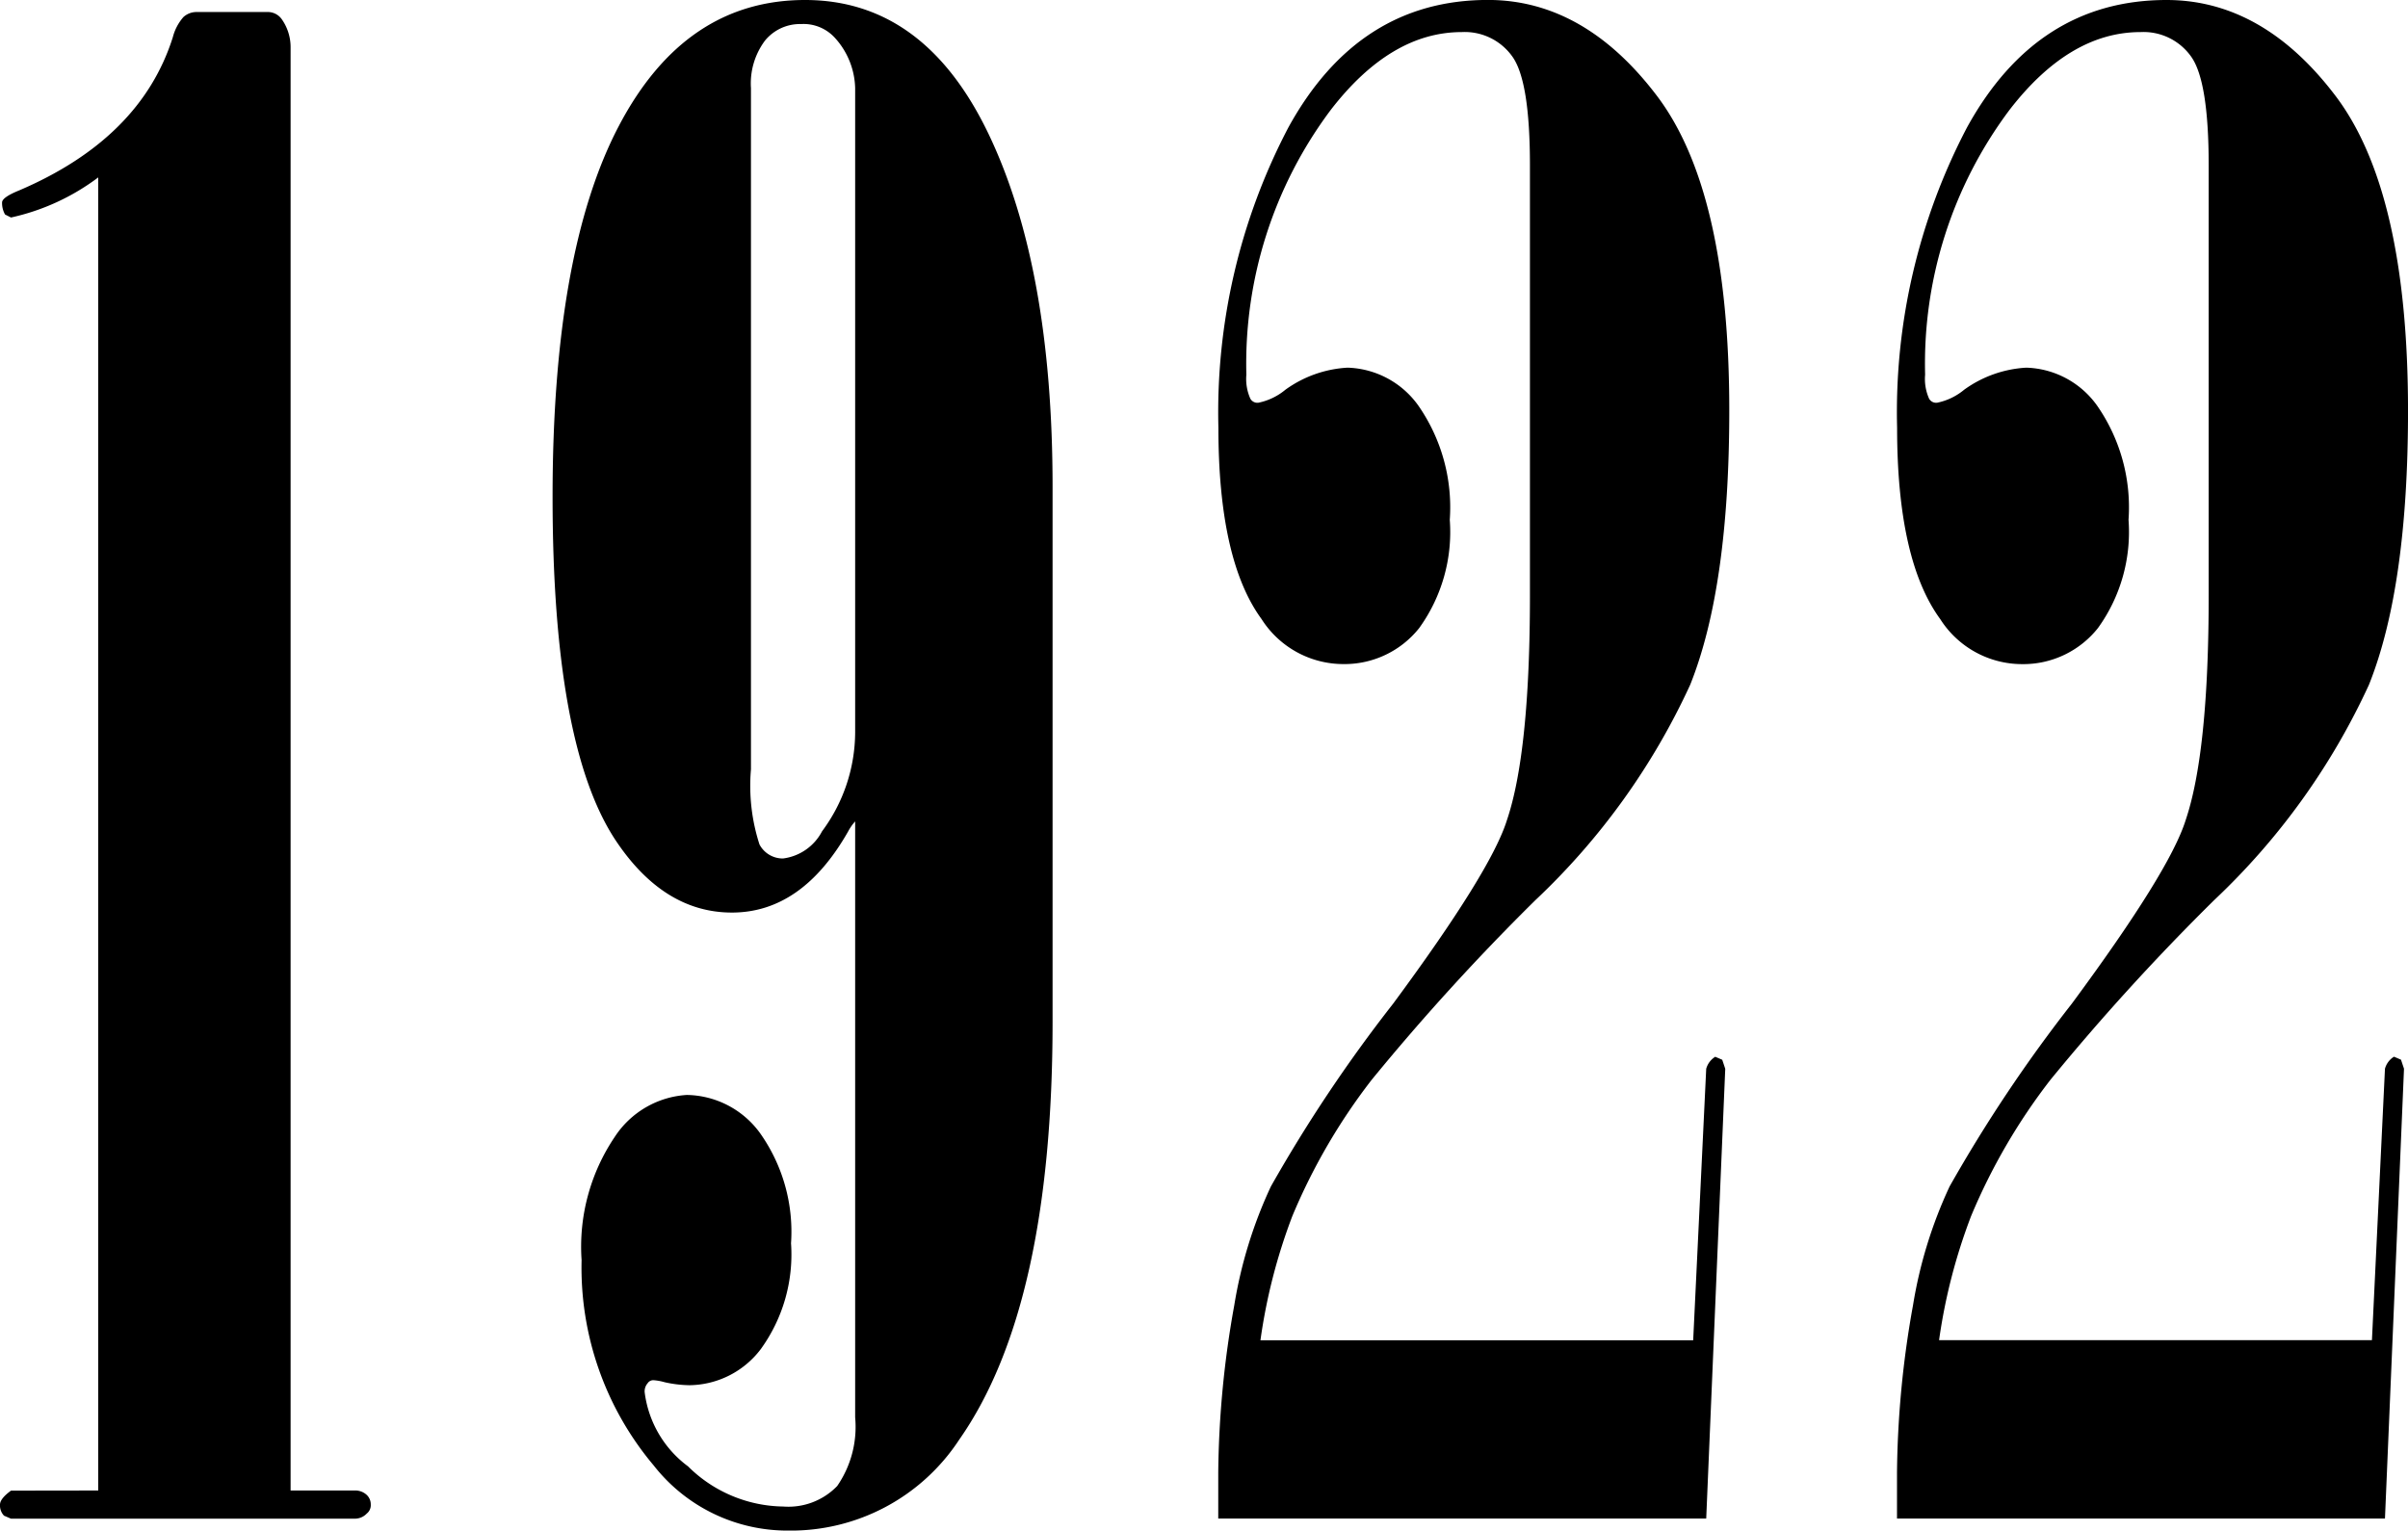 <svg xmlns="http://www.w3.org/2000/svg" width="93.875" height="59.688" viewBox="0 0 93.875 59.688"><path d="M-91.609-1.094V-52.3a8.787,8.787,0,0,1-3.4,1.563l-.232-.117a.9.9,0,0,1-.116-.469q0-.2.662-.469,4.749-2.031,5.995-5.977a1.914,1.914,0,0,1,.409-.781.751.751,0,0,1,.526-.2h2.8a.667.667,0,0,1,.506.273,1.889,1.889,0,0,1,.35,1.094V-1.094h2.5a.651.651,0,0,1,.449.156.5.5,0,0,1,.176.391.411.411,0,0,1-.156.352.639.639,0,0,1-.469.2h-13.4l-.273-.117a.581.581,0,0,1-.156-.43q0-.234.43-.547ZM-62.1-27.187a1.932,1.932,0,0,0-.273.391q-1.8,3.164-4.531,3.164-2.656,0-4.531-2.812-2.461-3.711-2.461-13.4,0-9.531,2.578-14.453t7.266-4.922q4.648,0,7.148,5.215t2.5,13.77v20.859q0,11.094-3.633,16.289A7.843,7.843,0,0,1-64.719.469,6.616,6.616,0,0,1-69.953-2.07a11.977,11.977,0,0,1-2.812-8.008,7.657,7.657,0,0,1,1.289-4.8,3.616,3.616,0,0,1,2.813-1.641,3.593,3.593,0,0,1,2.852,1.484,6.652,6.652,0,0,1,1.211,4.3A6.288,6.288,0,0,1-65.785-6.6,3.536,3.536,0,0,1-68.559-5.2a4.654,4.654,0,0,1-.97-.117,2.121,2.121,0,0,0-.427-.078.26.26,0,0,0-.233.117.479.479,0,0,0-.117.352,4.253,4.253,0,0,0,1.691,2.891A5.363,5.363,0,0,0-64.9-.469a2.64,2.64,0,0,0,2.1-.8,4.058,4.058,0,0,0,.7-2.676Zm0-28.594a3.02,3.02,0,0,0-.781-1.953,1.654,1.654,0,0,0-1.328-.547,1.76,1.76,0,0,0-1.406.645,2.792,2.792,0,0,0-.547,1.855v26.563a7.436,7.436,0,0,0,.332,2.93,1.026,1.026,0,0,0,.918.547A2,2,0,0,0-63.391-26.8,6.507,6.507,0,0,0-62.1-30.664ZM-47.945,0V-1.8A38.38,38.38,0,0,1-47.32-8.32a17.6,17.6,0,0,1,1.426-4.629,57.5,57.5,0,0,1,4.766-7.129q3.809-5.156,4.434-7.148.9-2.656.9-8.789V-52.773q0-3.281-.684-4.238a2.275,2.275,0,0,0-1.973-.957q-2.773,0-5.117,3.047a16.5,16.5,0,0,0-3.281,10.313,1.883,1.883,0,0,0,.156.938.315.315,0,0,0,.313.156,2.4,2.4,0,0,0,1.055-.508,4.563,4.563,0,0,1,2.422-.859,3.515,3.515,0,0,1,2.773,1.5,6.949,6.949,0,0,1,1.211,4.434,6.4,6.4,0,0,1-1.191,4.219,3.716,3.716,0,0,1-2.949,1.406,3.784,3.784,0,0,1-3.2-1.758q-1.68-2.3-1.68-7.461a23.909,23.909,0,0,1,2.734-11.719q2.734-4.961,7.773-4.961,3.75,0,6.582,3.73T-28.023-43.2q0,6.875-1.523,10.684a27.03,27.03,0,0,1-6.035,8.4,89.052,89.052,0,0,0-6.387,7.012A23.41,23.41,0,0,0-45.055-11.8,22.126,22.126,0,0,0-46.3-6.953H-29.43l.508-10.586a.8.8,0,0,1,.352-.469l.273.117.117.352L-28.922,0Zm26.461,0V-1.8a38.38,38.38,0,0,1,.625-6.523,17.6,17.6,0,0,1,1.426-4.629,57.5,57.5,0,0,1,4.766-7.129q3.809-5.156,4.434-7.148.9-2.656.9-8.789V-52.773q0-3.281-.684-4.238a2.275,2.275,0,0,0-1.973-.957q-2.773,0-5.117,3.047a16.5,16.5,0,0,0-3.281,10.313,1.883,1.883,0,0,0,.156.938.315.315,0,0,0,.313.156,2.4,2.4,0,0,0,1.055-.508,4.563,4.563,0,0,1,2.422-.859,3.515,3.515,0,0,1,2.773,1.5,6.949,6.949,0,0,1,1.211,4.434,6.4,6.4,0,0,1-1.191,4.219A3.716,3.716,0,0,1-16.6-33.32a3.784,3.784,0,0,1-3.2-1.758q-1.68-2.3-1.68-7.461A23.909,23.909,0,0,1-18.75-54.258q2.734-4.961,7.773-4.961,3.75,0,6.582,3.73T-1.562-43.2q0,6.875-1.523,10.684a27.03,27.03,0,0,1-6.035,8.4,89.052,89.052,0,0,0-6.387,7.012A23.41,23.41,0,0,0-18.594-11.8a22.126,22.126,0,0,0-1.25,4.844H-2.969l.508-10.586a.8.8,0,0,1,.352-.469l.273.117.117.352L-2.461,0Z" transform="translate(95.438 59.219)"/></svg>